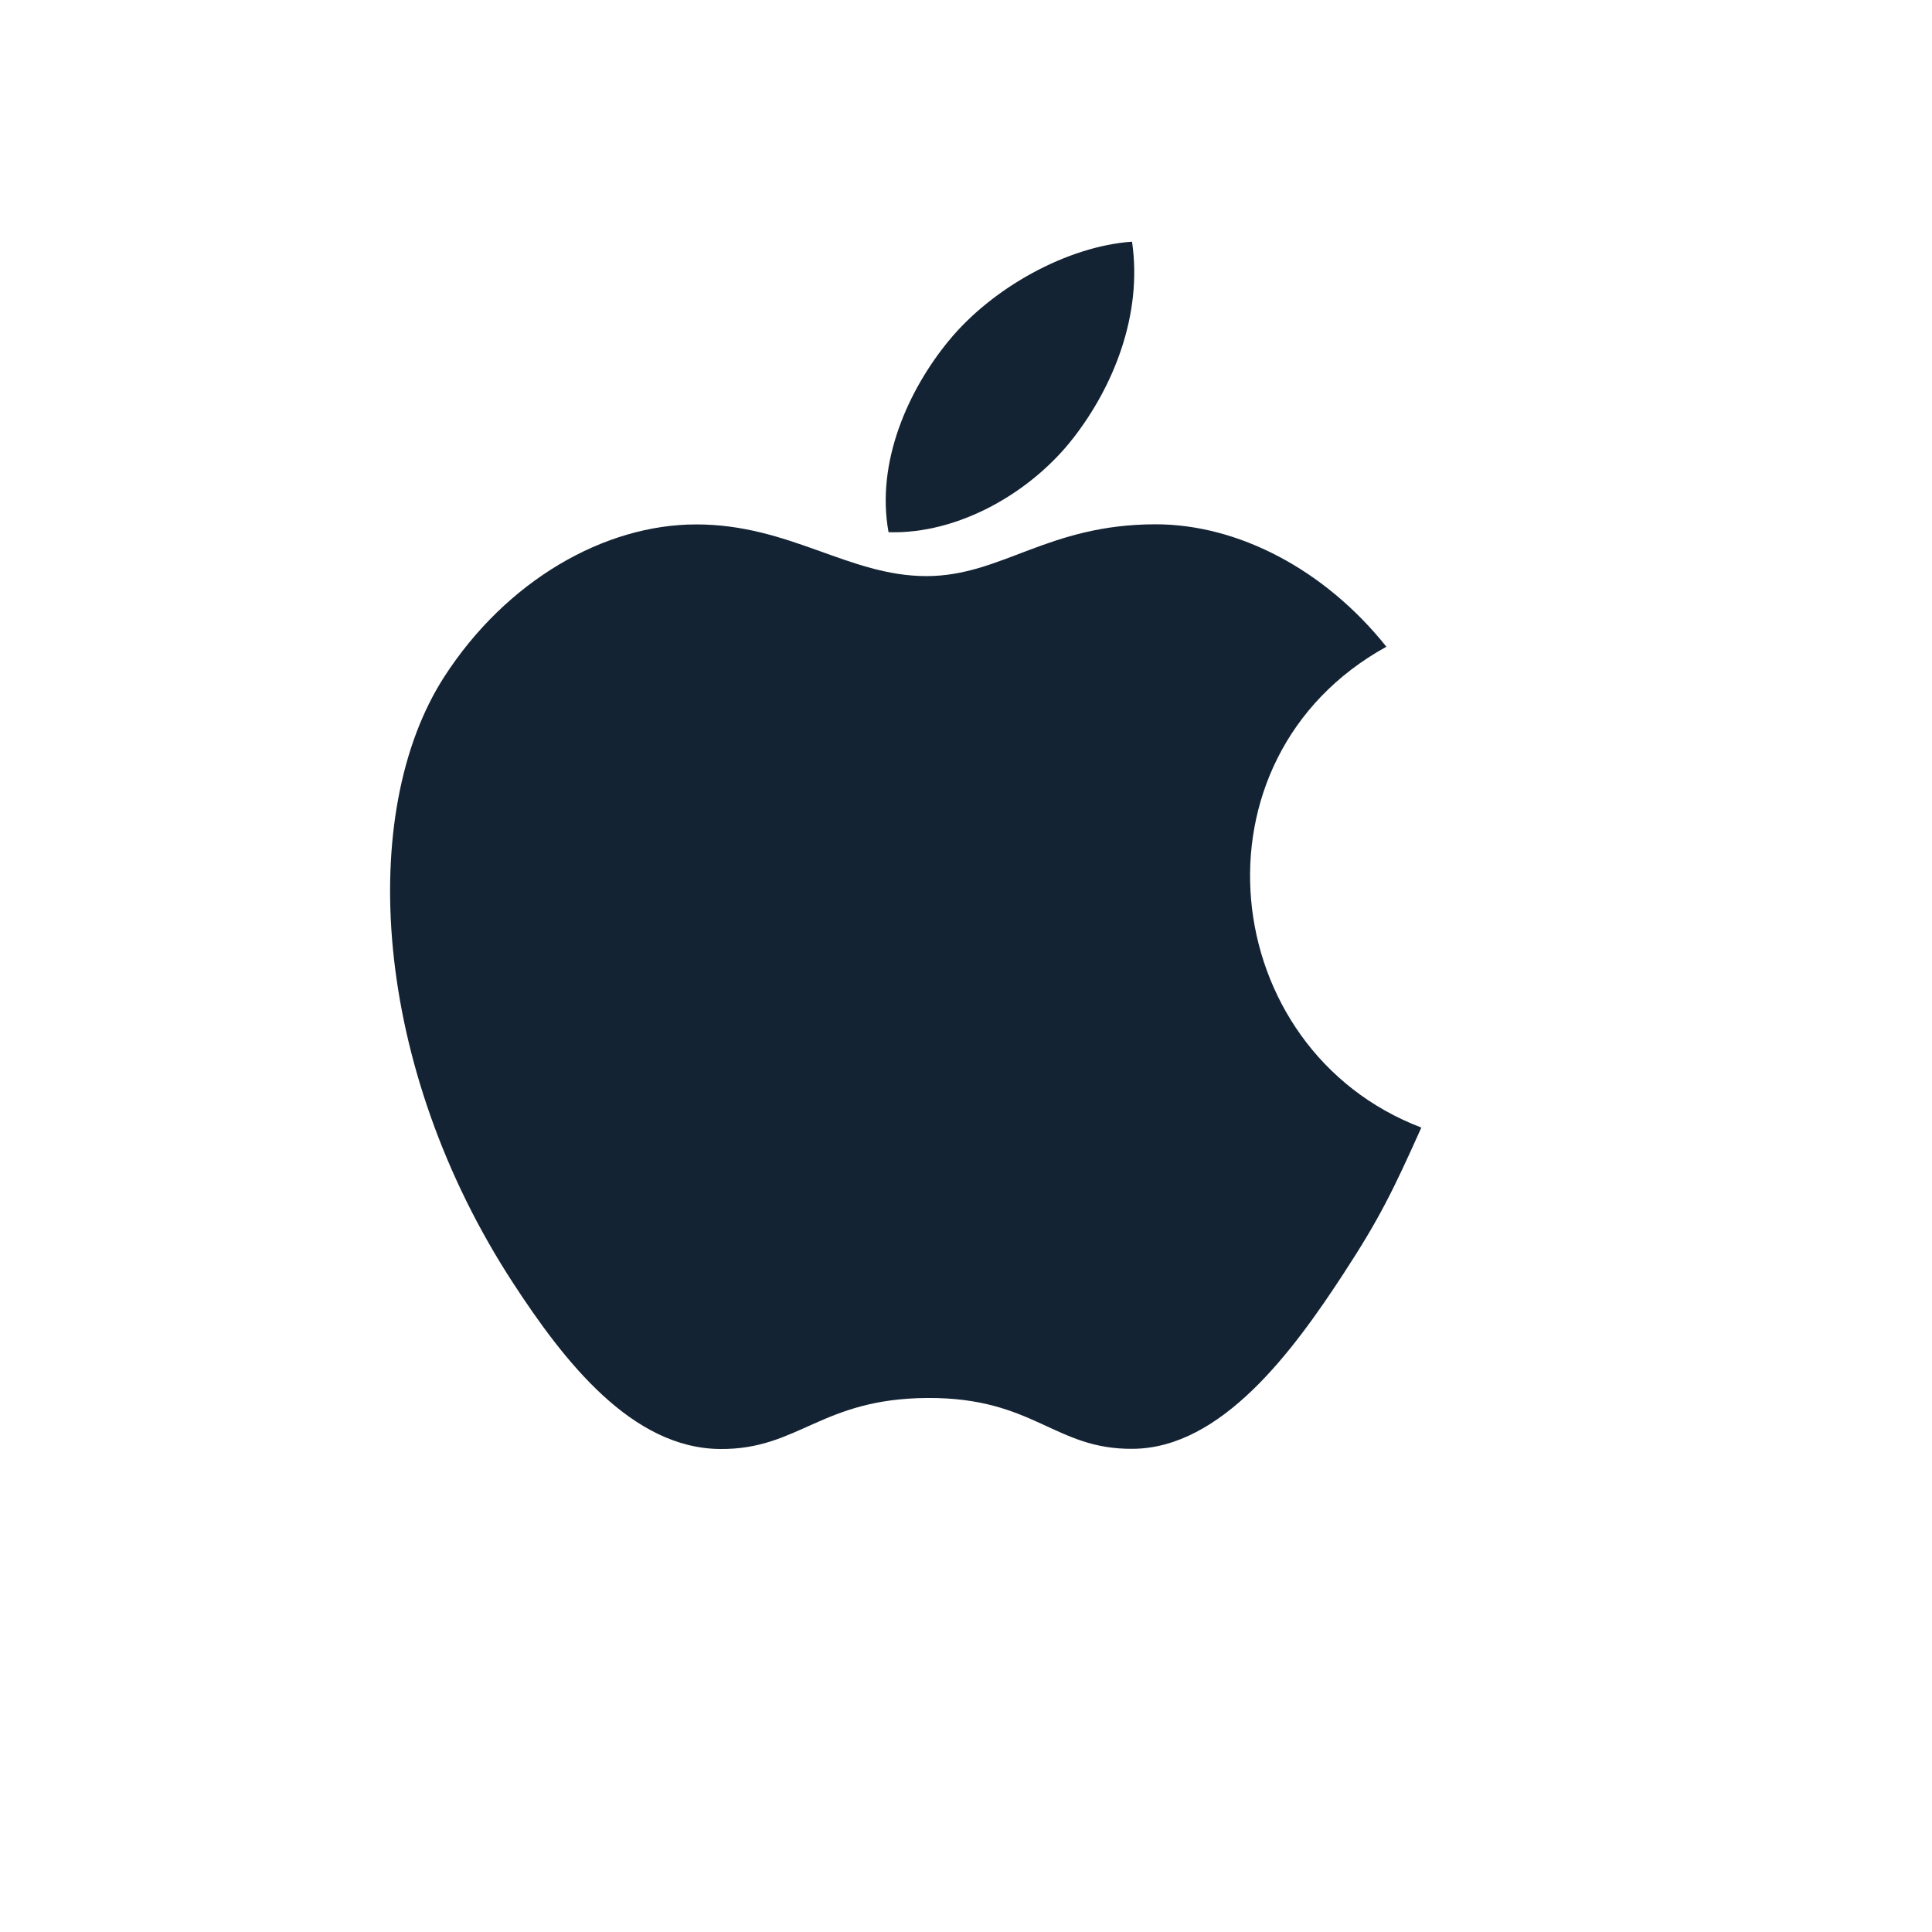 <svg width="32" height="32" viewBox="0 0 32 32" fill="none" xmlns="http://www.w3.org/2000/svg">
<g clip-path="url(#clip0_3199_38189)">
<path d="M18.75 4.003C17.684 4.077 16.438 4.759 15.711 5.648C15.049 6.454 14.504 7.651 14.717 8.815C15.881 8.851 17.085 8.152 17.782 7.249C18.435 6.408 18.928 5.218 18.75 4.003Z" fill="#142333"/>
<path d="M22.963 10.712C21.939 9.428 20.501 8.684 19.142 8.684C17.349 8.684 16.59 9.542 15.344 9.542C14.059 9.542 13.083 8.686 11.532 8.686C10.009 8.686 8.386 9.617 7.358 11.21C5.912 13.452 6.159 17.667 8.503 21.258C9.341 22.543 10.461 23.988 11.926 24C13.229 24.012 13.597 23.164 15.363 23.155C17.129 23.145 17.464 24.011 18.765 23.997C20.231 23.986 21.412 22.385 22.25 21.1C22.852 20.179 23.075 19.716 23.542 18.676C20.151 17.385 19.607 12.563 22.963 10.712Z" fill="#142333"/>
</g>
<defs>
<clipPath id="clip0_3199_38189">
<rect width="19.997" height="19.997" fill="white" transform="translate(5.003 4.003)"/>
</clipPath>
</defs>
</svg>
